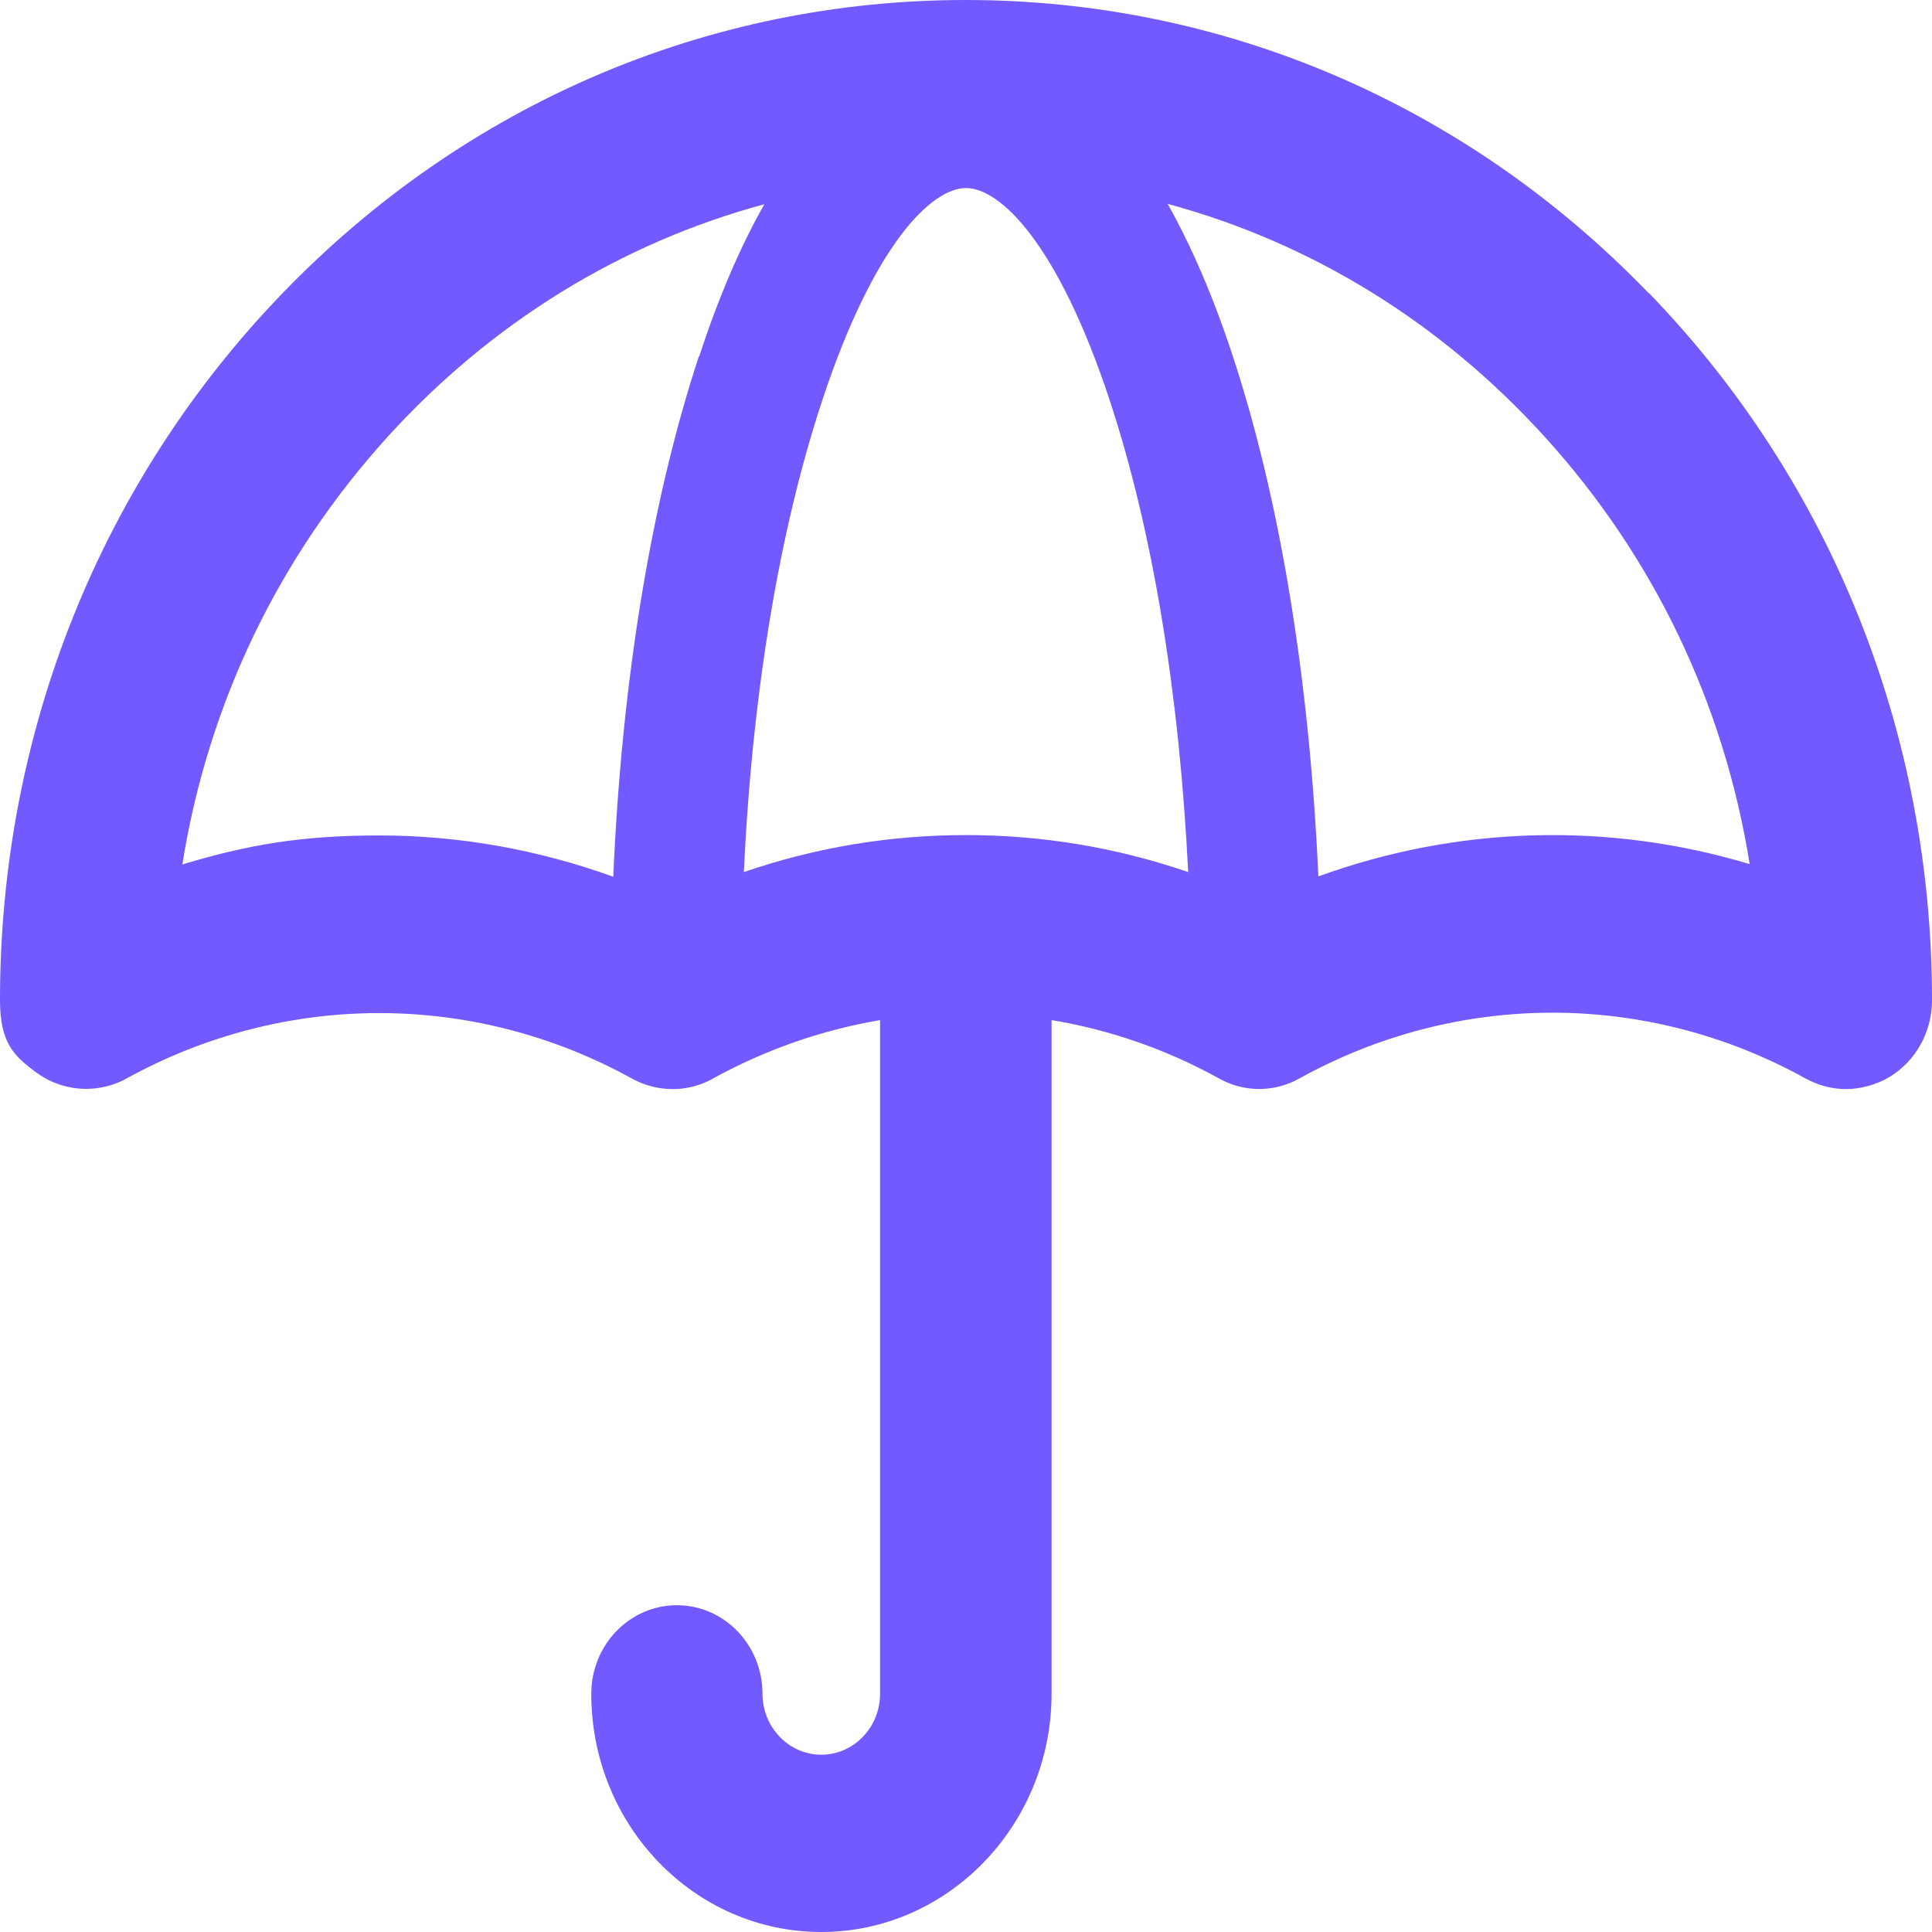 <svg width="21" height="21" viewBox="0 0 21 21" fill="none" xmlns="http://www.w3.org/2000/svg">
<path d="M17.918 3.184C15.936 1.131 13.299 0 10.496 0C7.693 0 5.056 1.131 3.074 3.184C1.092 5.236 0 7.967 0 10.87C0 11.331 0.146 11.473 0.388 11.653C0.631 11.834 0.942 11.884 1.23 11.787C1.278 11.771 1.327 11.75 1.371 11.725C3.094 10.774 5.149 10.774 6.872 11.725C7.139 11.871 7.458 11.876 7.725 11.737C7.733 11.737 7.737 11.729 7.746 11.725C8.316 11.411 8.927 11.197 9.566 11.088V18.411C9.566 18.776 9.279 19.073 8.927 19.073C8.575 19.073 8.288 18.776 8.288 18.411C8.288 17.879 7.871 17.448 7.357 17.448C6.844 17.448 6.427 17.879 6.427 18.411C6.427 19.84 7.547 21 8.927 21C10.306 21 11.43 19.835 11.43 18.411V11.088C12.065 11.193 12.676 11.406 13.246 11.72C13.521 11.876 13.853 11.876 14.128 11.72C15.847 10.77 17.902 10.77 19.621 11.72C19.758 11.796 19.912 11.838 20.066 11.838C20.219 11.838 20.393 11.792 20.535 11.708C20.822 11.536 21 11.218 21 10.874C21 7.971 19.908 5.24 17.926 3.188L17.918 3.184ZM19.014 9.391C17.477 8.931 15.843 8.977 14.33 9.526C14.233 7.381 13.914 5.433 13.4 3.871C13.19 3.23 12.951 2.677 12.692 2.216C14.254 2.639 15.657 3.502 16.785 4.742C17.971 6.045 18.739 7.645 19.018 9.391H19.014ZM7.596 3.875C7.082 5.437 6.759 7.385 6.666 9.53C5.841 9.232 4.983 9.081 4.122 9.081C3.26 9.081 2.682 9.186 1.982 9.396C2.261 7.649 3.029 6.053 4.215 4.746C5.339 3.51 6.742 2.643 8.308 2.22C8.049 2.677 7.81 3.23 7.6 3.875H7.596ZM10.496 9.077C9.675 9.077 8.866 9.211 8.085 9.479C8.178 7.519 8.474 5.751 8.939 4.348C9.501 2.647 10.128 2.044 10.5 2.044C10.872 2.044 11.499 2.647 12.061 4.348C12.526 5.756 12.818 7.523 12.915 9.479C12.134 9.211 11.325 9.077 10.504 9.077H10.496Z" fill="#715AFF"/>
</svg>
